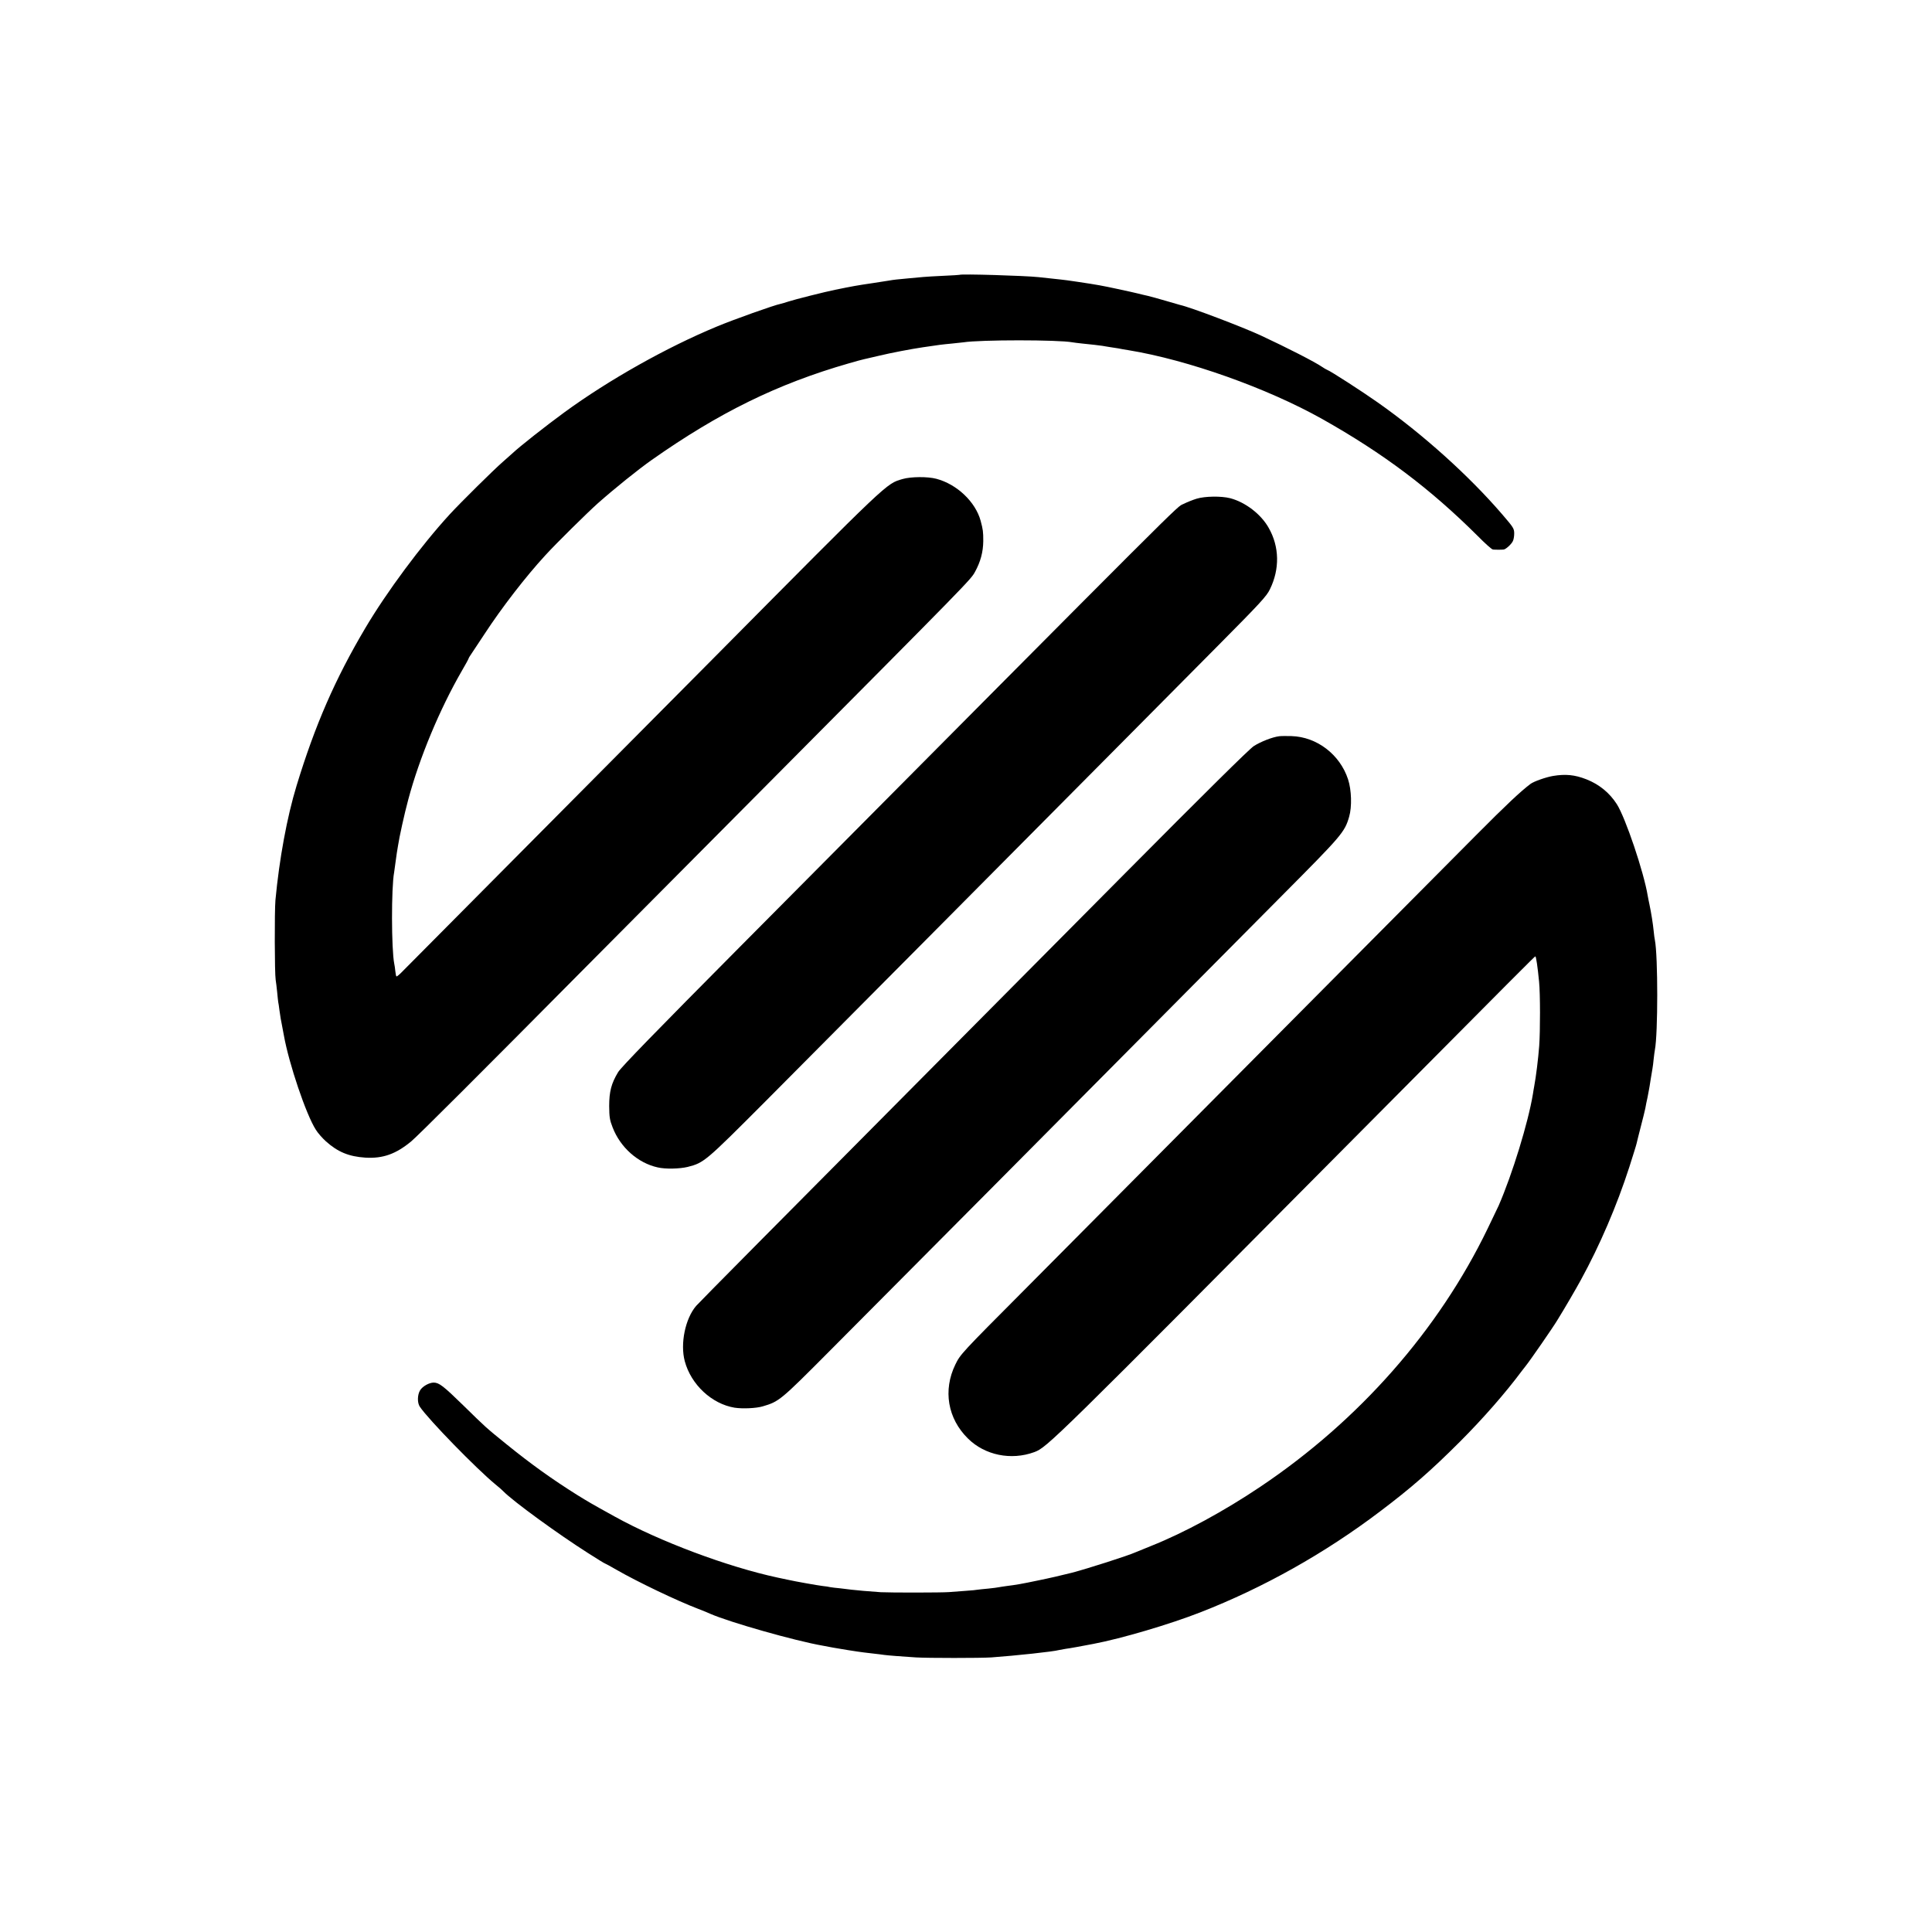 <?xml version="1.0" standalone="no"?>
<!DOCTYPE svg PUBLIC "-//W3C//DTD SVG 20010904//EN"
 "http://www.w3.org/TR/2001/REC-SVG-20010904/DTD/svg10.dtd">
<svg version="1.0" xmlns="http://www.w3.org/2000/svg"
 width="1600pt" height="1600pt" viewBox="0 0 1600 1600"
 preserveAspectRatio="xMidYMid meet">
<g transform="translate(0,1600) scale(0.1,-0.1)"
fill="#000000" stroke="none">
<path d="M7947 13724 c-1 -1 -60 -5 -132 -8 -71 -3 -148 -8 -170 -10 -22 -2
-76 -7 -120 -11 -97 -9 -120 -11 -165 -19 -19 -3 -80 -13 -135 -21 -124 -18
-168 -26 -309 -55 -81 -16 -338 -81 -386 -97 -25 -8 -54 -17 -64 -19 -53 -10
-390 -130 -531 -189 -413 -171 -893 -441 -1260 -709 -156 -114 -373 -285 -431
-340 -6 -6 -42 -38 -80 -71 -77 -67 -348 -335 -440 -435 -235 -256 -523 -644
-699 -942 -250 -422 -416 -803 -569 -1305 -79 -259 -143 -606 -175 -948 -8
-92 -7 -606 2 -660 3 -16 8 -61 12 -98 3 -37 8 -76 9 -85 2 -9 7 -39 10 -67 8
-56 13 -88 21 -125 3 -14 10 -52 16 -85 42 -235 184 -655 264 -780 17 -28 55
-71 84 -97 98 -88 190 -126 326 -135 146 -9 255 30 382 136 53 44 560 550
1458 1456 197 198 851 856 1454 1463 1731 1742 1719 1730 1756 1797 45 82 67
163 68 254 0 78 -2 94 -22 169 -43 156 -196 302 -367 347 -72 19 -209 18 -279
-2 -138 -41 -97 -2 -1570 -1488 -202 -203 -858 -864 -1459 -1469 -600 -604
-1106 -1114 -1125 -1133 -18 -18 -36 -32 -38 -29 -3 2 -7 22 -9 43 -2 21 -6
49 -9 62 -24 119 -25 631 -1 756 2 11 7 47 11 80 4 32 9 68 11 79 2 11 6 38
10 61 10 69 53 265 85 383 92 345 260 748 443 1065 31 53 56 99 56 102 0 3 8
18 19 33 10 15 61 92 114 172 143 219 341 475 502 650 89 98 348 353 435 431
140 124 334 280 446 359 560 394 1043 631 1634 801 58 17 114 32 125 34 11 2
67 16 125 29 95 23 267 56 363 70 137 21 159 23 242 31 39 4 80 8 93 10 140
22 787 22 904 0 9 -2 45 -6 80 -10 79 -8 133 -14 167 -19 14 -3 44 -7 66 -11
23 -3 52 -8 65 -10 14 -3 52 -10 85 -15 490 -80 1149 -314 1605 -570 508 -286
893 -576 1287 -968 61 -62 118 -113 127 -113 21 -2 72 -2 89 0 17 2 62 42 75
68 7 12 12 41 12 65 0 41 -7 51 -99 158 -274 319 -657 664 -1031 927 -126 89
-392 261 -419 270 -9 4 -27 14 -41 24 -59 41 -292 160 -509 261 -156 72 -582
234 -670 253 -9 2 -63 18 -121 35 -58 17 -123 35 -145 40 -22 5 -58 13 -80 19
-22 5 -51 12 -65 15 -14 3 -65 14 -115 25 -117 25 -152 32 -320 57 -60 9 -123
18 -140 19 -29 3 -110 12 -185 20 -112 12 -643 28 -653 19z"/>
<path d="M9910 11870 c-30 -9 -80 -29 -110 -44 -63 -31 112 143 -3675 -3670
-694 -699 -980 -993 -1006 -1035 -56 -93 -74 -160 -74 -281 1 -91 4 -115 29
-178 64 -165 209 -294 373 -330 64 -15 181 -12 248 4 136 35 145 43 644 543
471 473 2312 2327 2991 3011 205 206 548 553 764 770 343 346 396 403 423 460
82 167 79 352 -10 508 -63 113 -193 213 -319 246 -74 19 -209 17 -278 -4z"/>
<path d="M10595 9903 c-58 -7 -154 -45 -212 -82 -38 -25 -412 -395 -1078
-1066 -561 -565 -1180 -1188 -1375 -1385 -1490 -1500 -2143 -2159 -2165 -2185
-90 -105 -133 -313 -94 -458 52 -194 224 -354 413 -385 67 -10 178 -5 232 11
136 40 146 48 549 453 388 389 2287 2300 2930 2949 196 198 567 572 824 830
494 497 517 523 554 651 24 82 20 222 -9 310 -67 205 -258 352 -469 358 -38 1
-83 1 -100 -1z"/>
<path d="M12862 9574 c-59 -10 -159 -45 -187 -66 -79 -59 -202 -174 -455 -429
-168 -169 -795 -801 -1395 -1404 -599 -603 -1253 -1262 -1453 -1463 -200 -202
-601 -605 -891 -897 -521 -523 -528 -531 -569 -615 -104 -213 -64 -448 104
-613 140 -139 358 -183 549 -113 106 39 144 76 2700 2651 1299 1308 1445 1455
1450 1455 6 0 19 -85 31 -210 10 -98 10 -408 1 -532 -8 -105 -26 -253 -42
-338 -3 -14 -7 -41 -10 -60 -39 -236 -170 -663 -284 -925 -5 -11 -46 -96 -91
-190 -406 -840 -1064 -1588 -1880 -2136 -303 -204 -634 -383 -905 -491 -55
-22 -113 -46 -130 -53 -64 -29 -397 -135 -525 -169 -74 -19 -200 -48 -280 -64
-149 -31 -179 -36 -265 -47 -27 -4 -57 -8 -65 -10 -8 -2 -46 -7 -85 -11 -38
-3 -78 -8 -87 -9 -9 -2 -56 -7 -105 -10 -48 -4 -108 -8 -133 -10 -59 -5 -488
-5 -565 -1 -91 6 -217 17 -245 21 -14 2 -54 7 -90 11 -36 3 -74 8 -85 10 -11
3 -37 7 -59 9 -38 4 -244 41 -281 50 -11 2 -54 12 -95 20 -418 90 -978 300
-1350 506 -201 111 -215 120 -311 179 -210 132 -380 254 -584 419 -175 142
-166 134 -357 321 -167 163 -201 189 -246 190 -38 0 -93 -31 -113 -64 -23 -38
-24 -104 -2 -136 71 -106 471 -516 627 -644 27 -21 55 -47 64 -56 82 -84 455
-355 702 -512 30 -19 74 -46 97 -61 24 -15 45 -27 47 -27 2 0 43 -22 91 -50
172 -99 499 -256 680 -325 39 -15 84 -33 100 -41 159 -69 695 -222 930 -263
33 -6 71 -13 85 -16 29 -6 210 -35 255 -40 17 -2 55 -6 85 -10 30 -3 66 -8 80
-10 25 -4 155 -14 265 -21 101 -6 535 -6 625 0 205 15 514 48 560 61 8 2 33 6
55 10 33 4 131 22 230 41 236 45 631 162 885 261 523 204 1031 489 1489 836
257 194 422 338 661 577 191 191 379 406 512 585 4 6 19 24 32 41 35 43 228
322 262 379 62 100 154 258 196 335 156 285 297 612 402 937 30 95 58 183 60
195 3 13 18 75 35 140 17 64 33 131 37 150 3 18 7 38 8 43 3 10 16 75 22 110
2 11 9 49 14 85 6 36 13 76 15 90 3 14 7 50 10 80 3 30 8 64 10 75 26 132 26
780 0 910 -3 11 -7 45 -10 75 -6 60 -20 149 -35 220 -5 25 -12 56 -14 70 -32
197 -185 649 -256 760 -61 95 -146 164 -252 206 -97 38 -173 45 -276 28z"/>
</g>
</svg>
